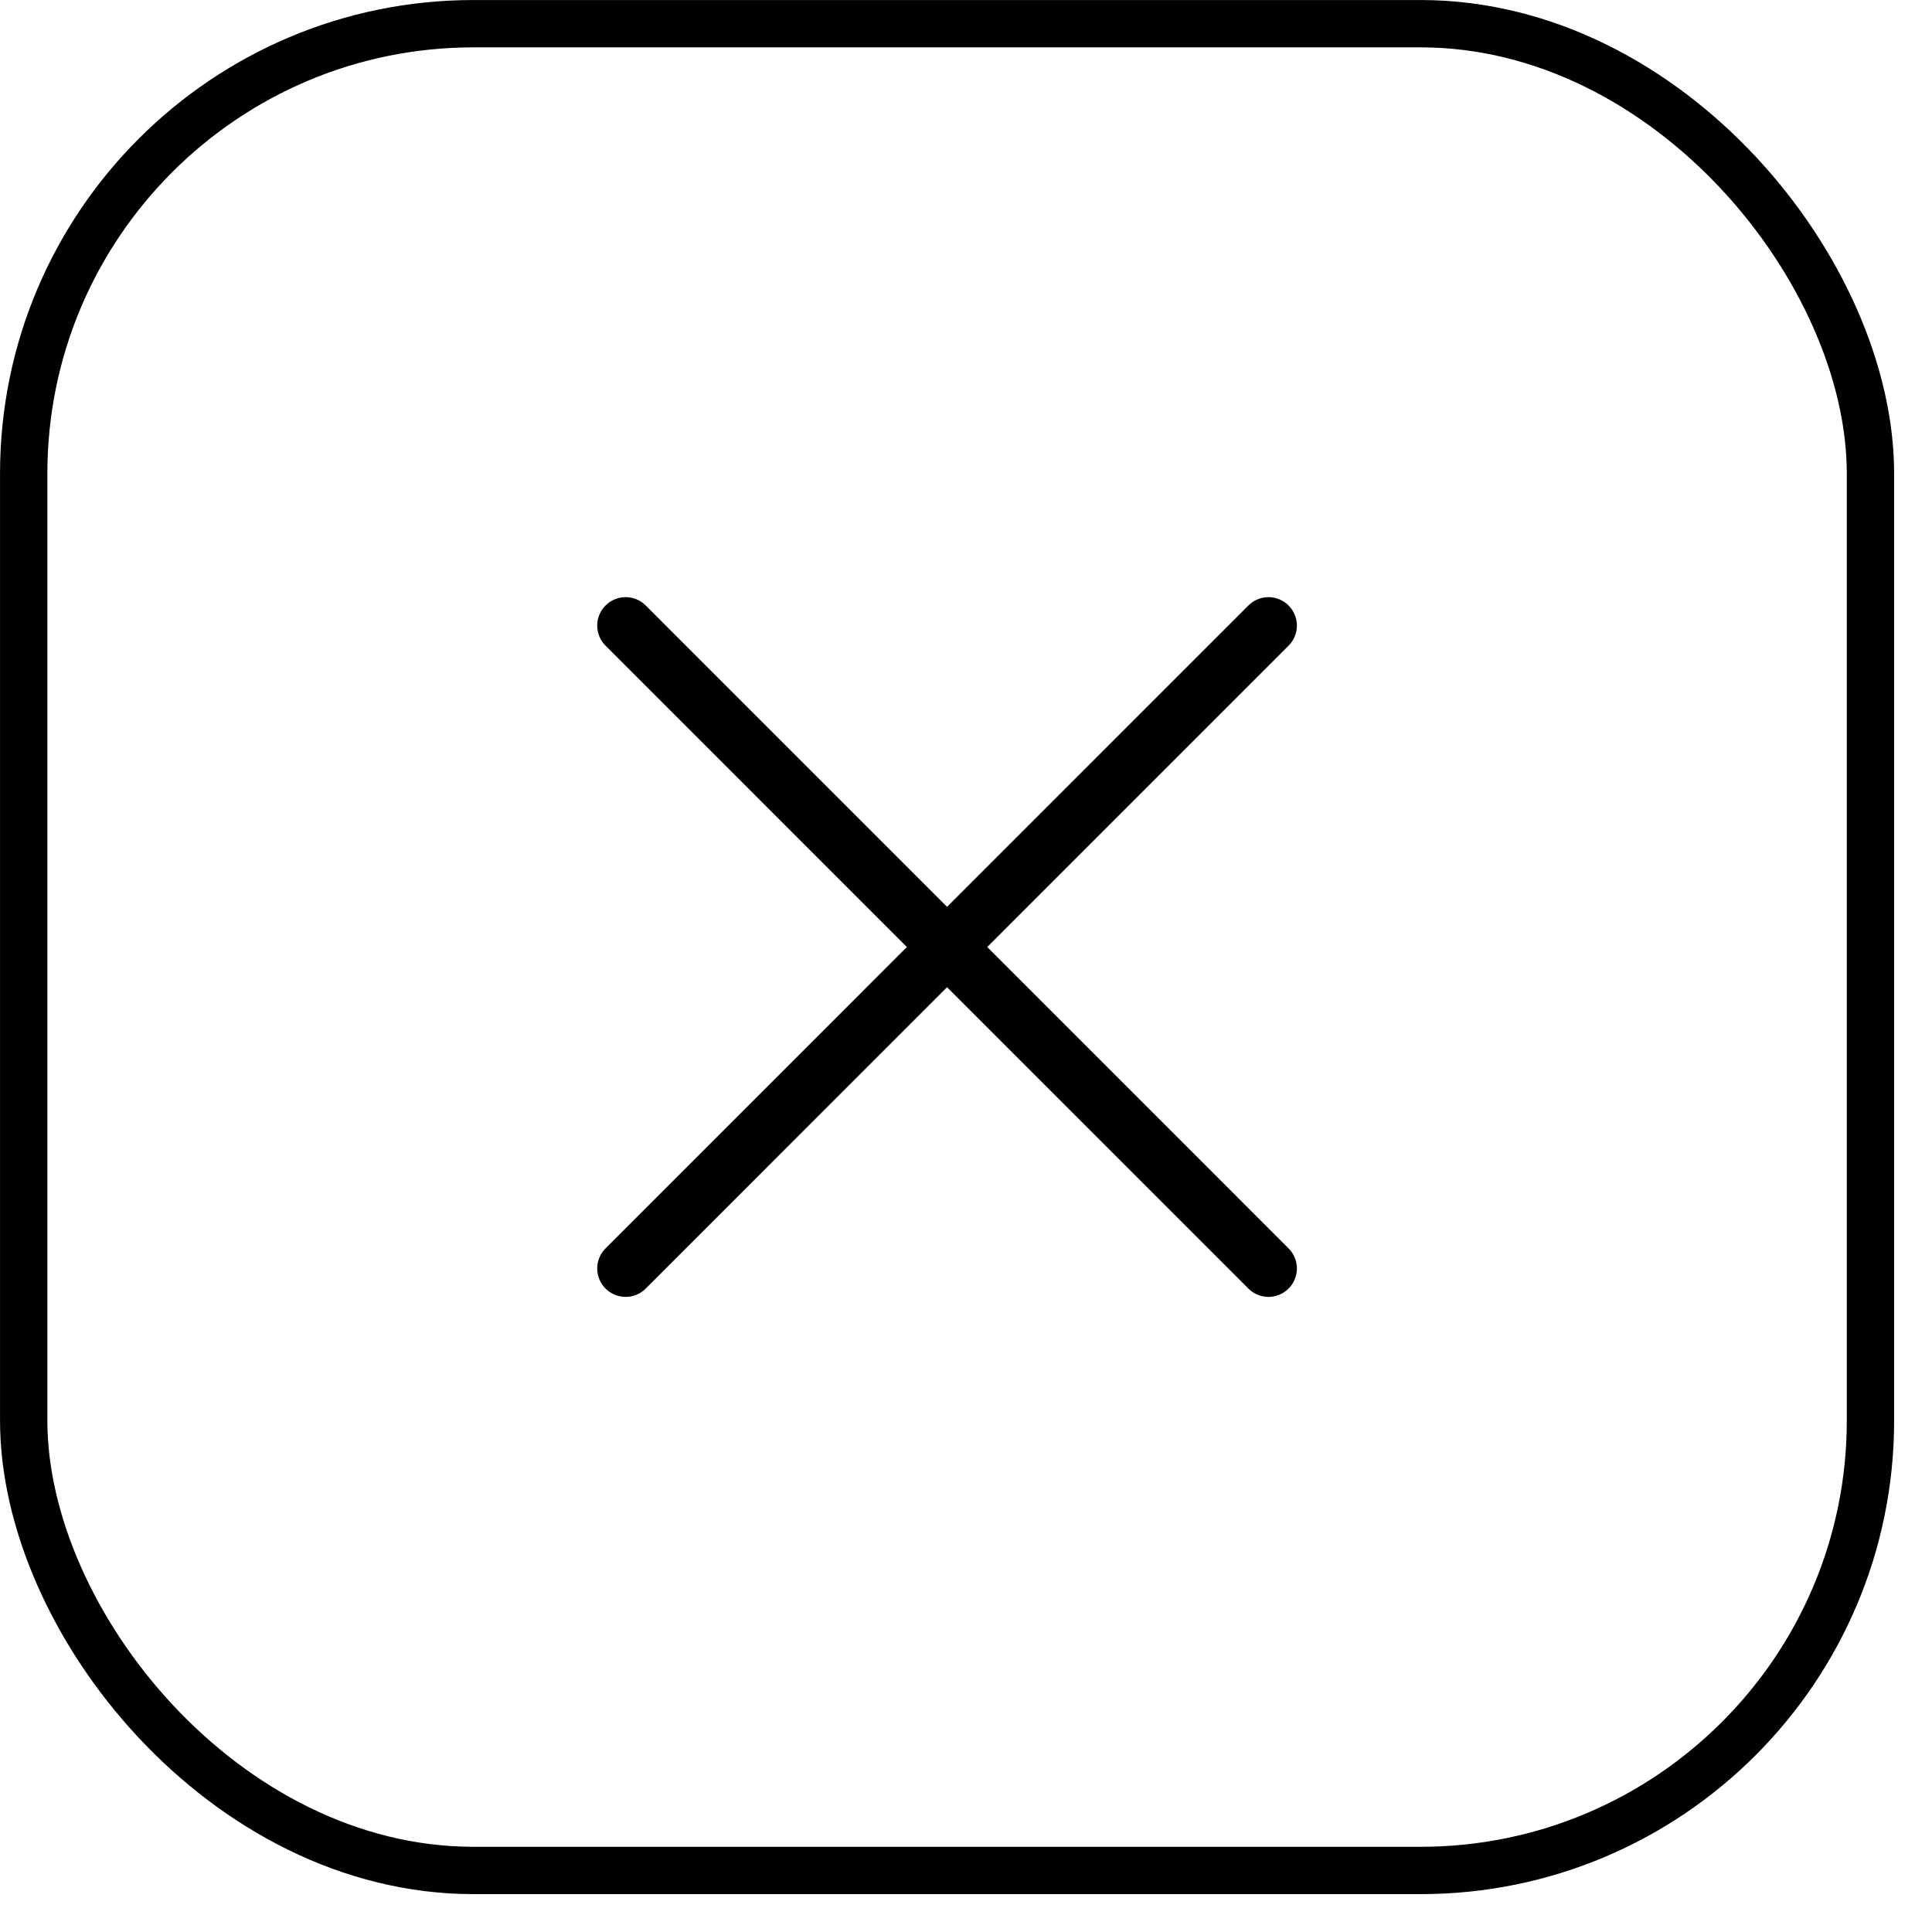 <?xml version="1.0" encoding="UTF-8"?> <svg xmlns="http://www.w3.org/2000/svg" width="34" height="34" viewBox="0 0 34 34" fill="none"> <path d="M11.01 22.323L22.323 11.009" stroke="black" stroke-linecap="round"></path> <path d="M11.01 11.009L22.323 22.323" stroke="black" stroke-linecap="round"></path> <rect x="0.417" y="0.417" width="32.5" height="32.5" rx="7.917" stroke="black" stroke-width="0.833"></rect> </svg> 